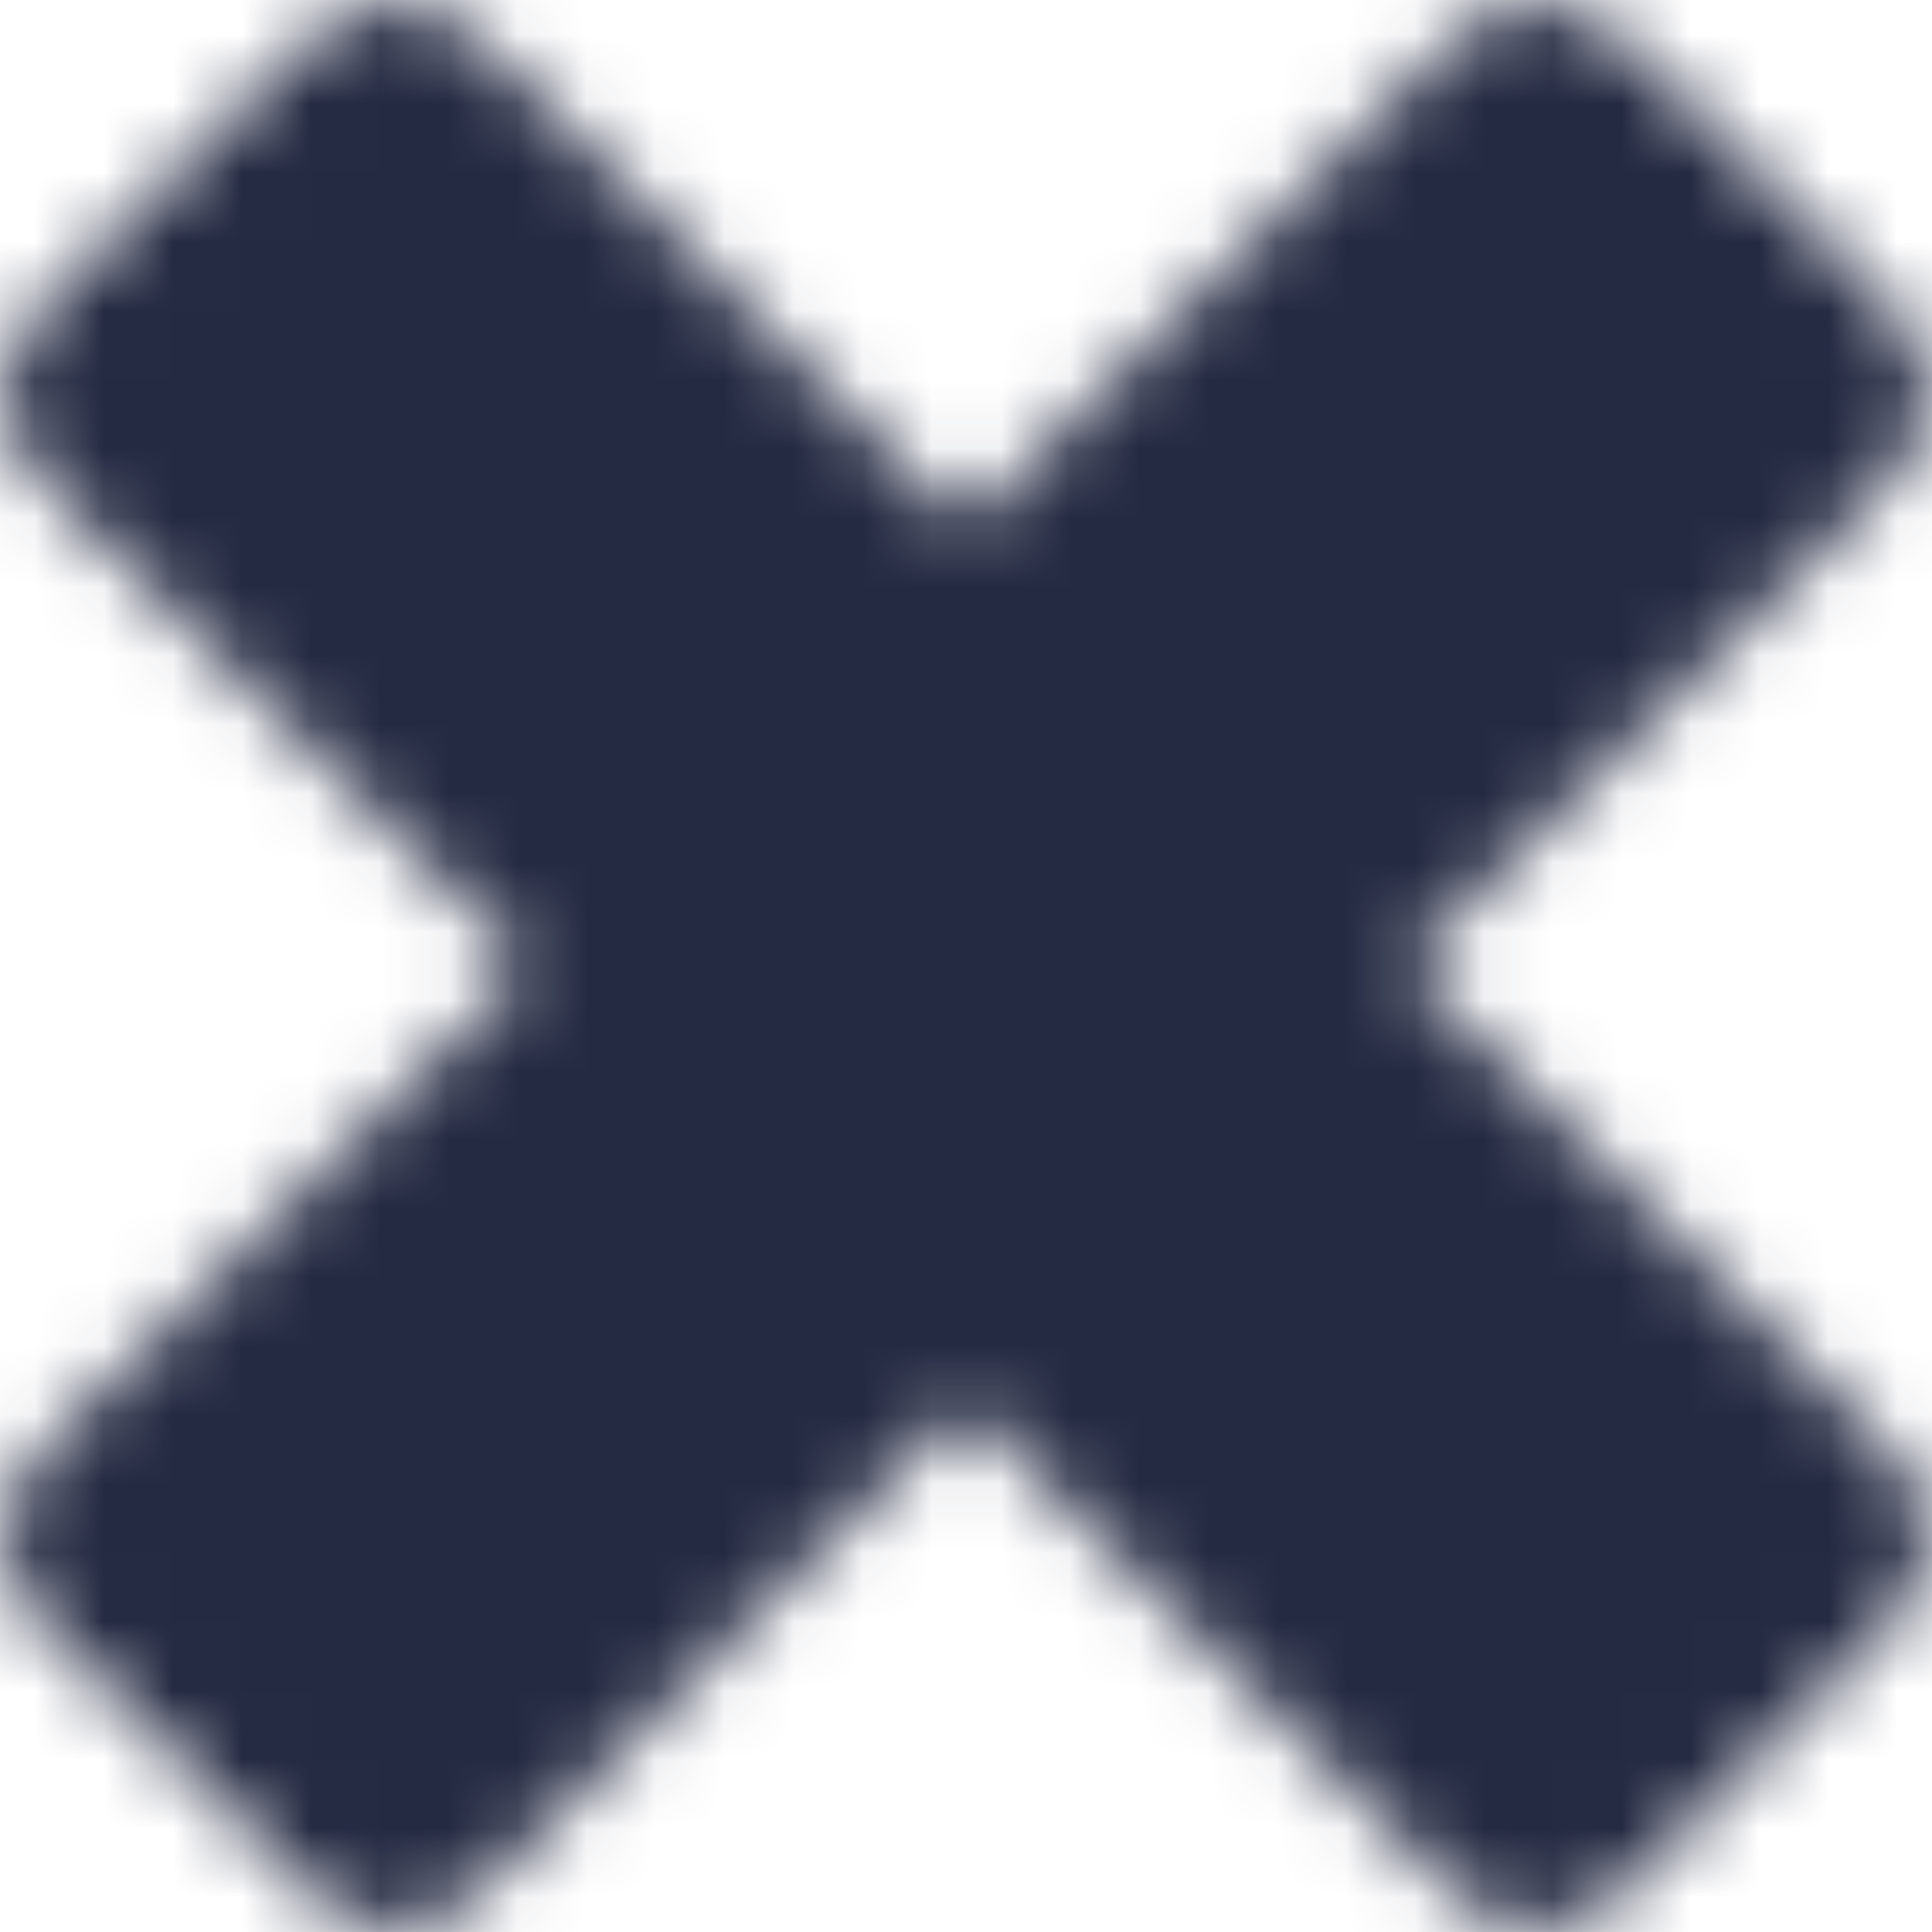 <?xml version="1.0" encoding="UTF-8"?>
<svg width="28px" height="28px" viewBox="0 0 28 28" version="1.1" xmlns="http://www.w3.org/2000/svg" xmlns:xlink="http://www.w3.org/1999/xlink">
    <!-- Generator: Sketch 53.2 (72643) - https://sketchapp.com -->
    <title>Solid/times</title>
    <desc>Created with Sketch.</desc>
    <defs>
        <path d="M23.51,27.42 L27.42,23.51 C28.102,22.828 28.102,21.733 27.42,21.051 L20.369,14 L27.42,6.949 C28.102,6.267 28.102,5.172 27.42,4.49 L23.51,0.58 C22.828,-0.102 21.733,-0.102 21.051,0.58 L14,7.631 L6.949,0.58 C6.267,-0.102 5.172,-0.102 4.49,0.58 L0.58,4.49 C-0.102,5.172 -0.102,6.267 0.58,6.949 L7.631,14 L0.58,21.051 C-0.102,21.733 -0.102,22.828 0.58,23.51 L4.49,27.42 C5.172,28.102 6.267,28.102 6.949,27.42 L14,20.369 L21.051,27.42 C21.725,28.094 22.828,28.094 23.51,27.42 Z" id="path-1"></path>
    </defs>
    <g id="Page-1" stroke="none" stroke-width="1" fill="none" fill-rule="evenodd">
        <g id="Menu-mobile" transform="translate(-20, -16)">
            <g id="Solid/times" transform="translate(20, 16)">
                <mask id="mask-2" fill="white">
                    <use xlink:href="#path-1"></use>
                </mask>
                <g id="Mask"></g>
                <g id="Color/Black" mask="url(#mask-2)" fill="#242A42" fill-rule="evenodd">
                    <rect id="Black" x="0" y="0" width="28" height="28"></rect>
                </g>
            </g>
        </g>
    </g>
</svg>